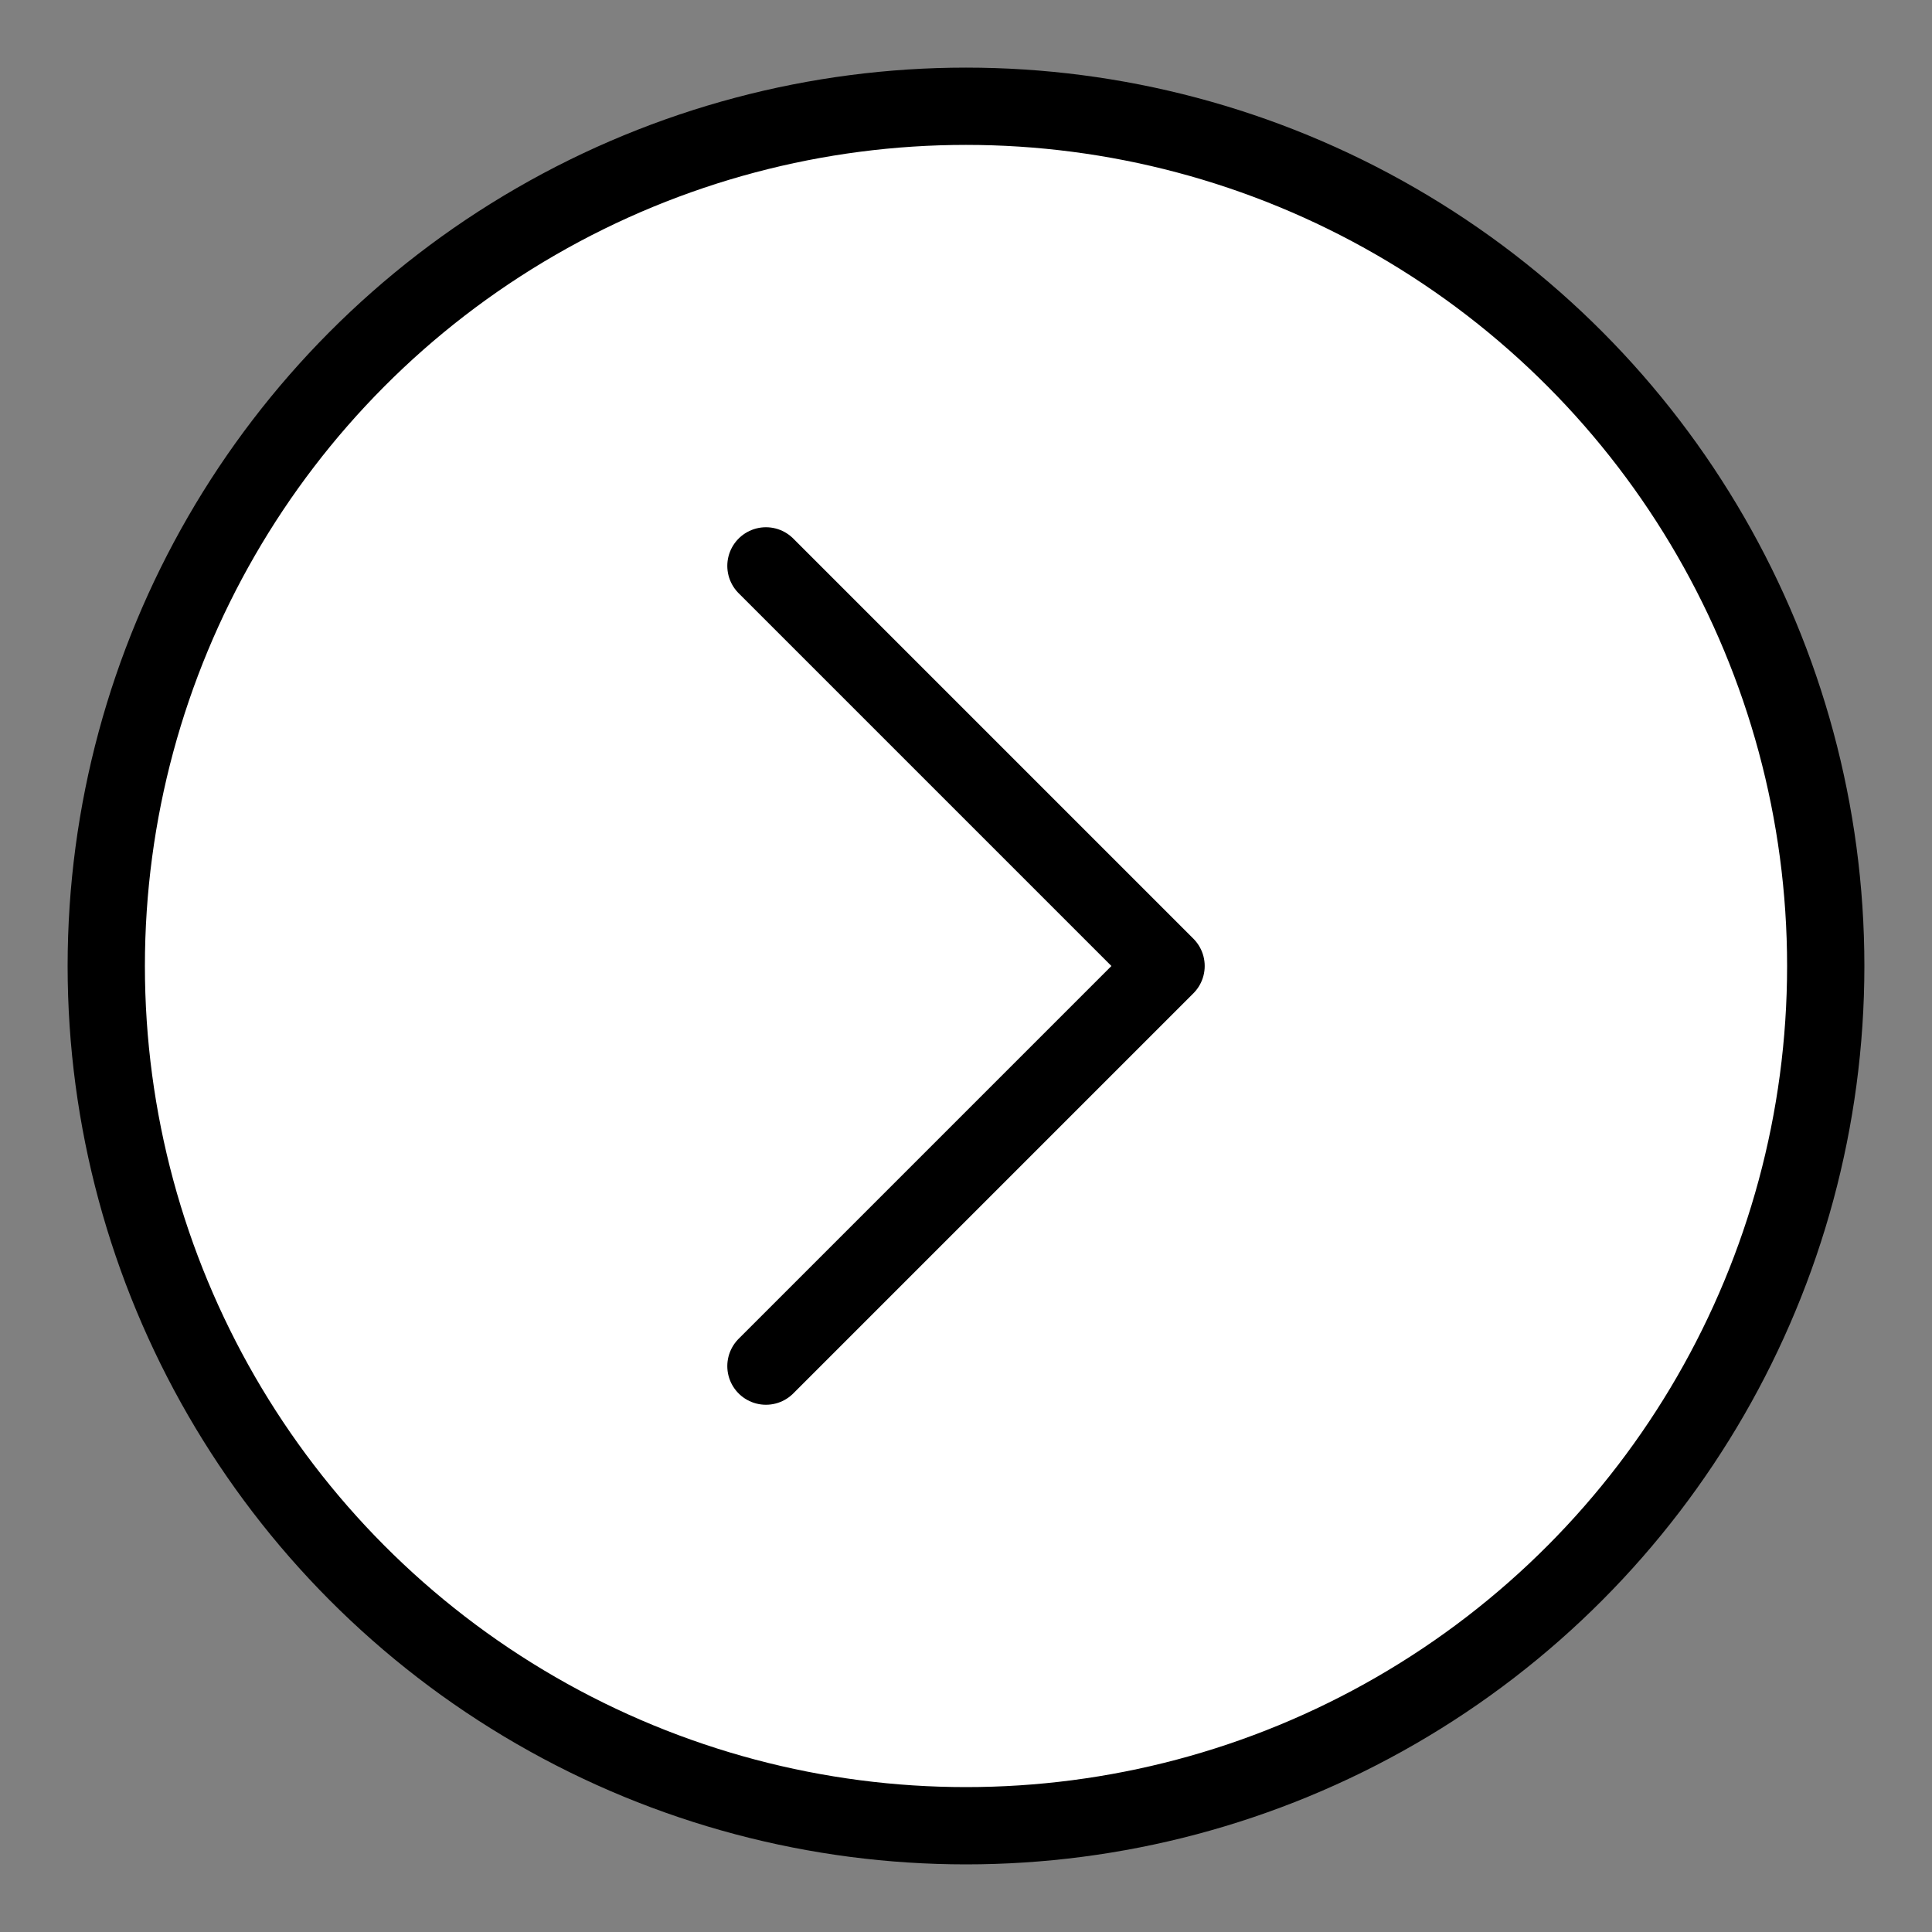 <?xml version="1.0" encoding="utf-8"?>
<!-- Generator: Adobe Illustrator 26.0.3, SVG Export Plug-In . SVG Version: 6.00 Build 0)  -->
<svg version="1.1" id="Layer_1" xmlns="http://www.w3.org/2000/svg" xmlns:xlink="http://www.w3.org/1999/xlink" x="0px" y="0px"
	 viewBox="0 0 200 200" style="enable-background:new 0 0 200 200;" xml:space="preserve">
<rect x="0" y="0" width="200" height="200" fill="#808080" stroke="none"/>
<style type="text/css">
	.line{fill:none;stroke:#000000;stroke-width:8;stroke-linecap:round;stroke-linejoin:round;stroke-miterlimit:10;}
	.circle{fill:#FFFFFF;stroke:#000000;stroke-width:8;stroke-linecap:round;stroke-linejoin:round;stroke-miterlimit:10;}
</style>
<g>
	<circle class="circle" cx="100" cy="100" r="89"/>
	<polyline class="line" points="79.29,58.58 120.71,100 79.29,141.42 	"/>
</g>
</svg>
